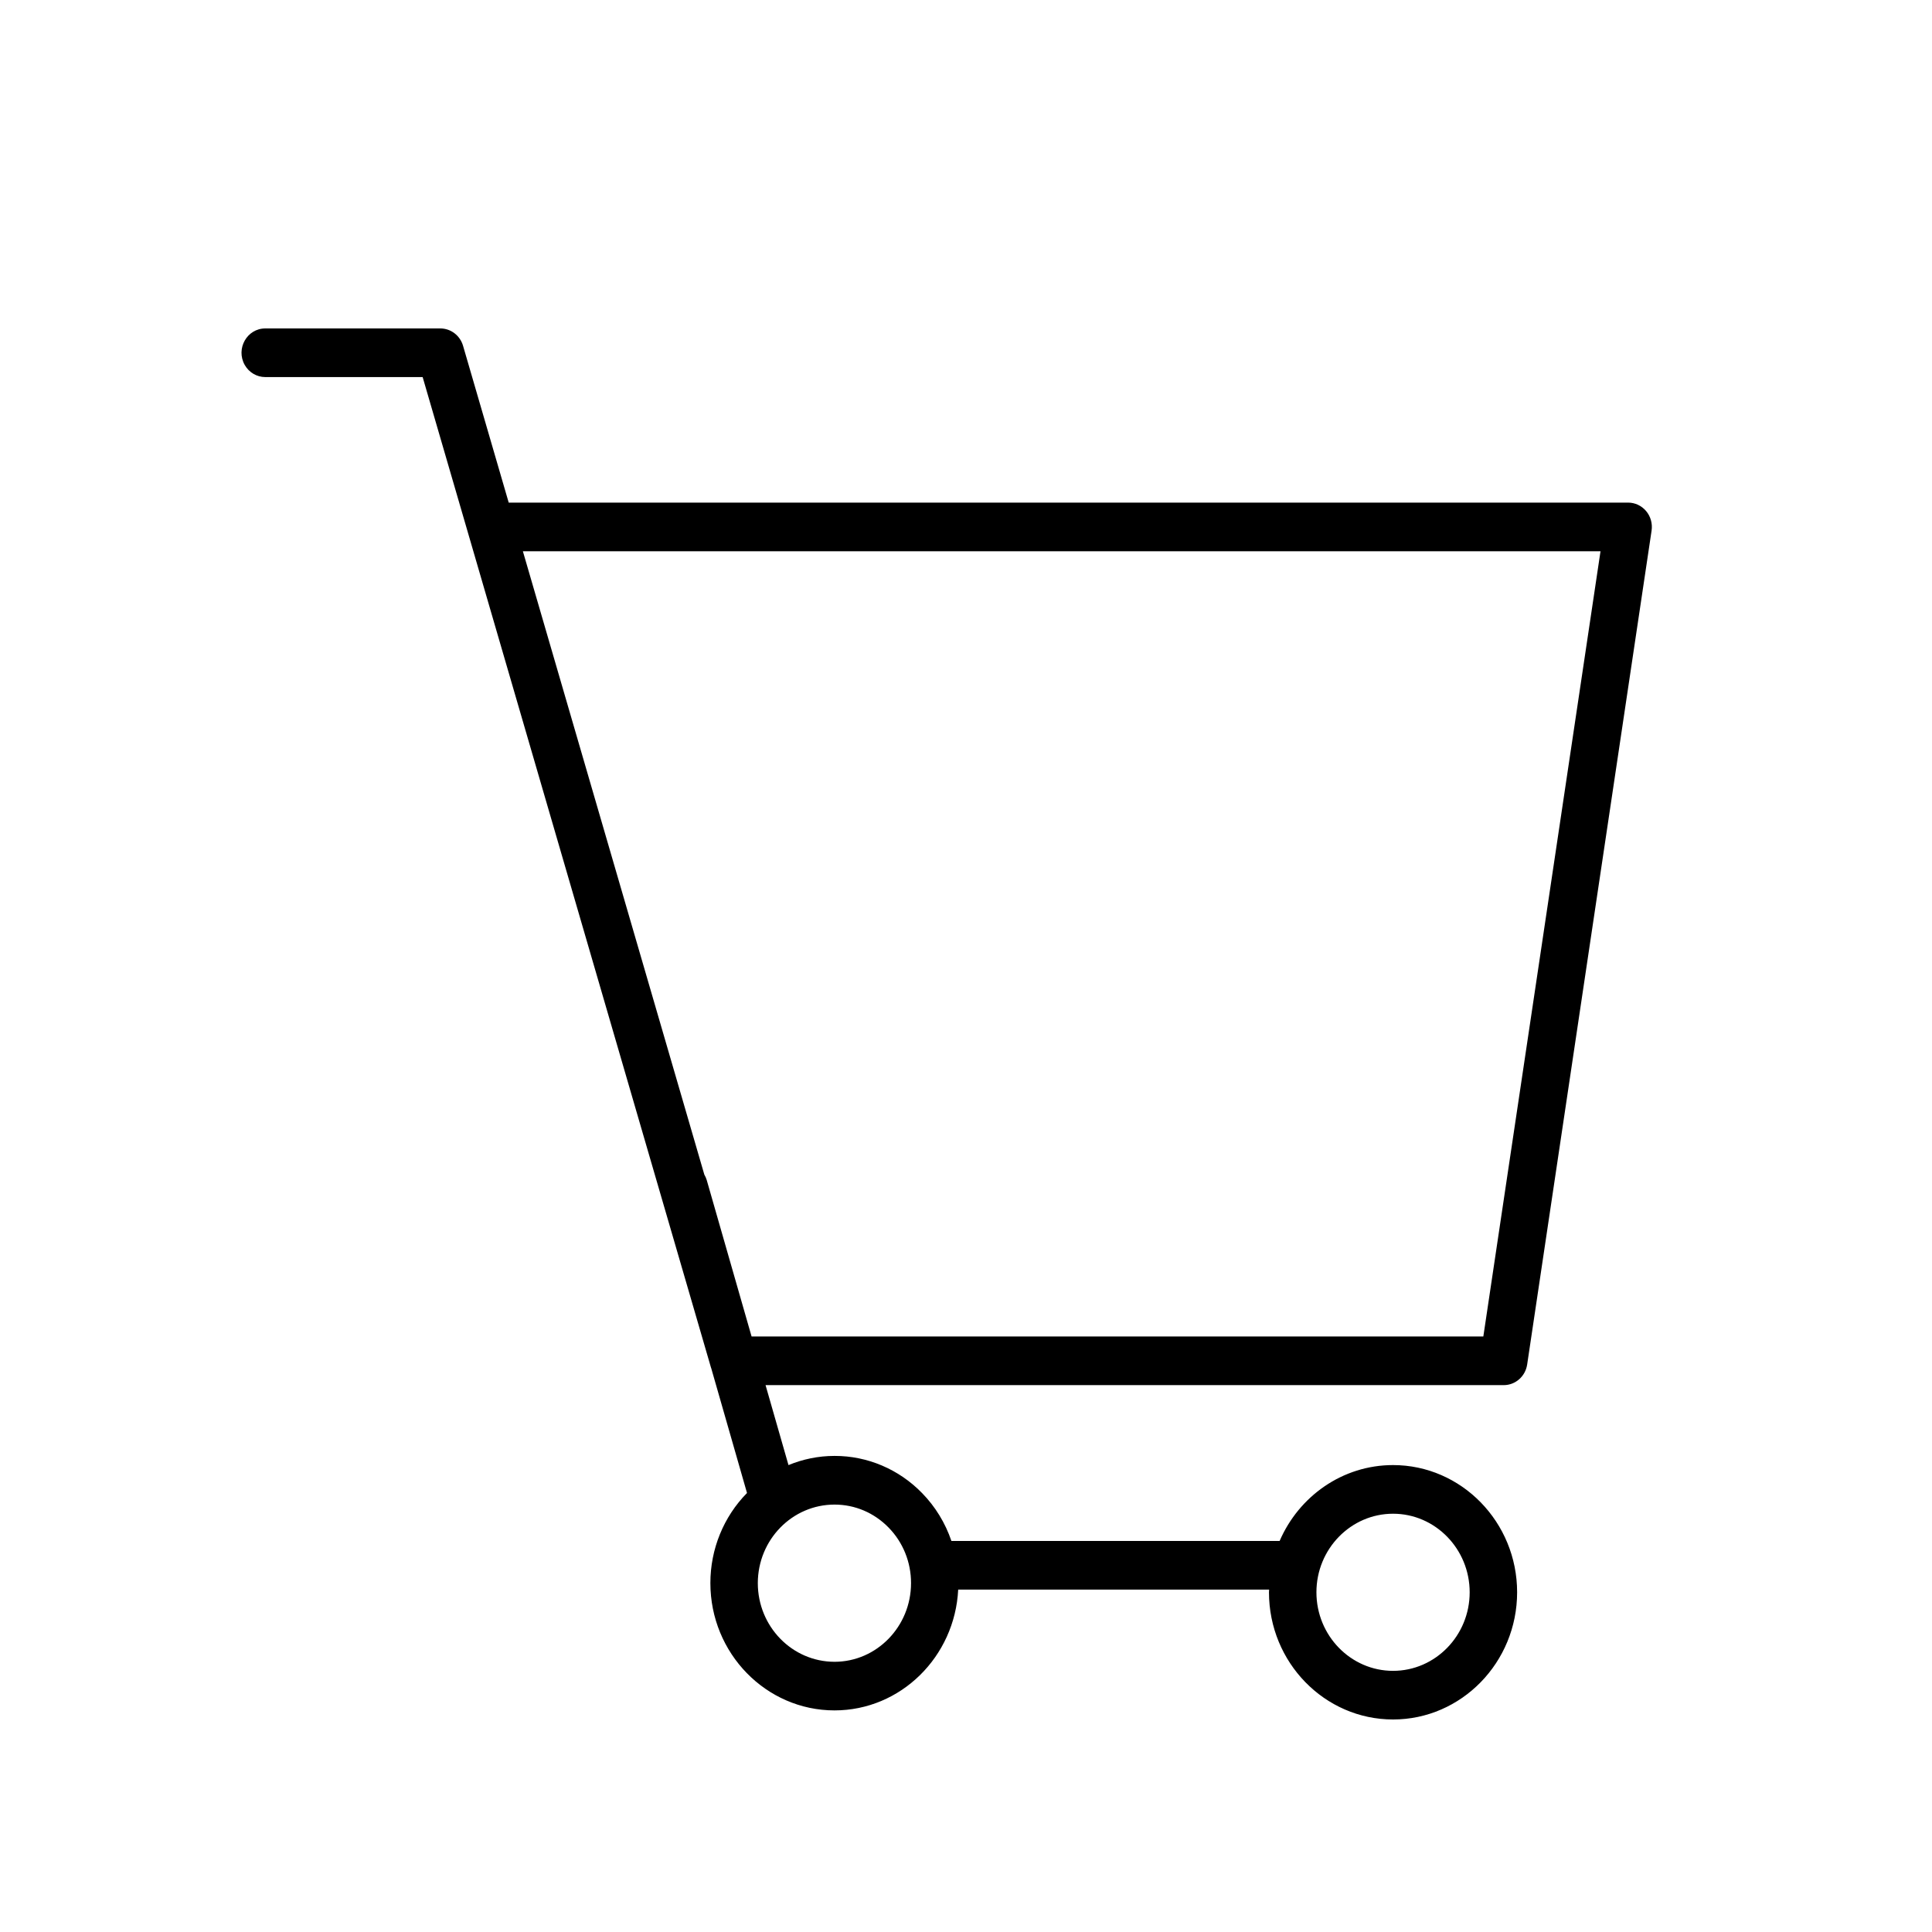 <?xml version="1.0" encoding="UTF-8"?> <svg xmlns="http://www.w3.org/2000/svg" viewBox="1950 2450 100 100" width="100" height="100"><path fill="rgb(0, 0, 0)" stroke="none" fill-opacity="1" stroke-width="1" stroke-opacity="1" color="rgb(51, 51, 51)" fill-rule="evenodd" font-size-adjust="none" id="tSvgdc26ae0e6b" title="Path 3" d="M 2035.204 2476.454 C 2034.97 2476.175 2034.63 2476.015 2034.272 2476.015 C 2014.958 2476.015 1995.645 2476.015 1976.331 2476.015 C 1975.543 2473.31 1974.756 2470.604 1973.968 2467.899 C 1973.813 2467.366 1973.334 2467 1972.791 2467 C 1969.771 2467 1966.75 2467 1963.73 2467 C 1962.785 2467 1962.194 2468.049 1962.666 2468.888 C 1962.886 2469.278 1963.291 2469.517 1963.73 2469.517 C 1966.445 2469.517 1969.161 2469.517 1971.876 2469.517 C 1976.852 2486.61 1981.827 2503.702 1986.803 2520.795 C 1986.805 2520.801 1986.809 2520.806 1986.811 2520.812 C 1987.429 2522.967 1988.047 2525.122 1988.665 2527.277 C 1987.451 2528.509 1986.768 2530.188 1986.769 2531.94 C 1986.769 2535.574 1989.652 2538.53 1993.194 2538.53 C 1996.622 2538.53 1999.423 2535.754 1999.596 2532.277 C 2004.96 2532.277 2010.325 2532.277 2015.689 2532.277 C 2015.688 2532.324 2015.682 2532.369 2015.682 2532.416 C 2015.682 2536.046 2018.563 2539 2022.104 2539 C 2025.644 2539 2028.526 2536.046 2028.526 2532.416 C 2028.526 2528.786 2025.644 2525.832 2022.104 2525.832 C 2019.485 2525.832 2017.231 2527.45 2016.233 2529.76 C 2010.571 2529.76 2004.908 2529.76 1999.245 2529.76 C 1998.929 2528.829 1998.412 2527.984 1997.732 2527.287 C 1996.532 2526.049 1994.899 2525.354 1993.196 2525.358 C 1993.196 2525.358 1993.195 2525.358 1993.195 2525.358 C 1992.352 2525.358 1991.549 2525.529 1990.812 2525.833 C 1990.416 2524.453 1990.02 2523.073 1989.625 2521.694 C 2002.361 2521.694 2015.097 2521.694 2027.833 2521.694 C 2028.439 2521.694 2028.955 2521.24 2029.046 2520.625 C 2031.192 2506.238 2033.339 2491.851 2035.486 2477.464C 2035.54 2477.101 2035.437 2476.732 2035.204 2476.454Z M 2022.104 2528.35 C 2024.29 2528.35 2026.07 2530.174 2026.07 2532.417 C 2026.07 2534.659 2024.29 2536.483 2022.104 2536.483 C 2019.917 2536.483 2018.138 2534.659 2018.138 2532.417C 2018.138 2530.174 2019.917 2528.35 2022.104 2528.35Z M 1993.195 2527.877 C 1993.195 2527.877 1993.195 2527.877 1993.196 2527.877 C 1994.252 2527.877 1995.246 2528.3 1995.994 2529.067 C 1996.74 2529.828 1997.158 2530.863 1997.155 2531.942 C 1997.155 2534.187 1995.378 2536.014 1993.193 2536.014 C 1991.001 2536.011 1989.226 2534.189 1989.224 2531.942C 1989.228 2529.696 1991.004 2527.878 1993.195 2527.877Z M 2026.777 2519.177 C 2014.152 2519.177 2001.527 2519.177 1988.902 2519.177 C 1988.128 2516.478 1987.354 2513.779 1986.58 2511.08 C 1986.55 2510.981 1986.509 2510.886 1986.456 2510.797 C 1983.325 2500.042 1980.194 2489.287 1977.064 2478.533 C 1995.656 2478.533 2014.249 2478.533 2032.842 2478.533C 2030.82 2492.081 2028.799 2505.629 2026.777 2519.177Z" style=""></path><defs> </defs></svg> 
